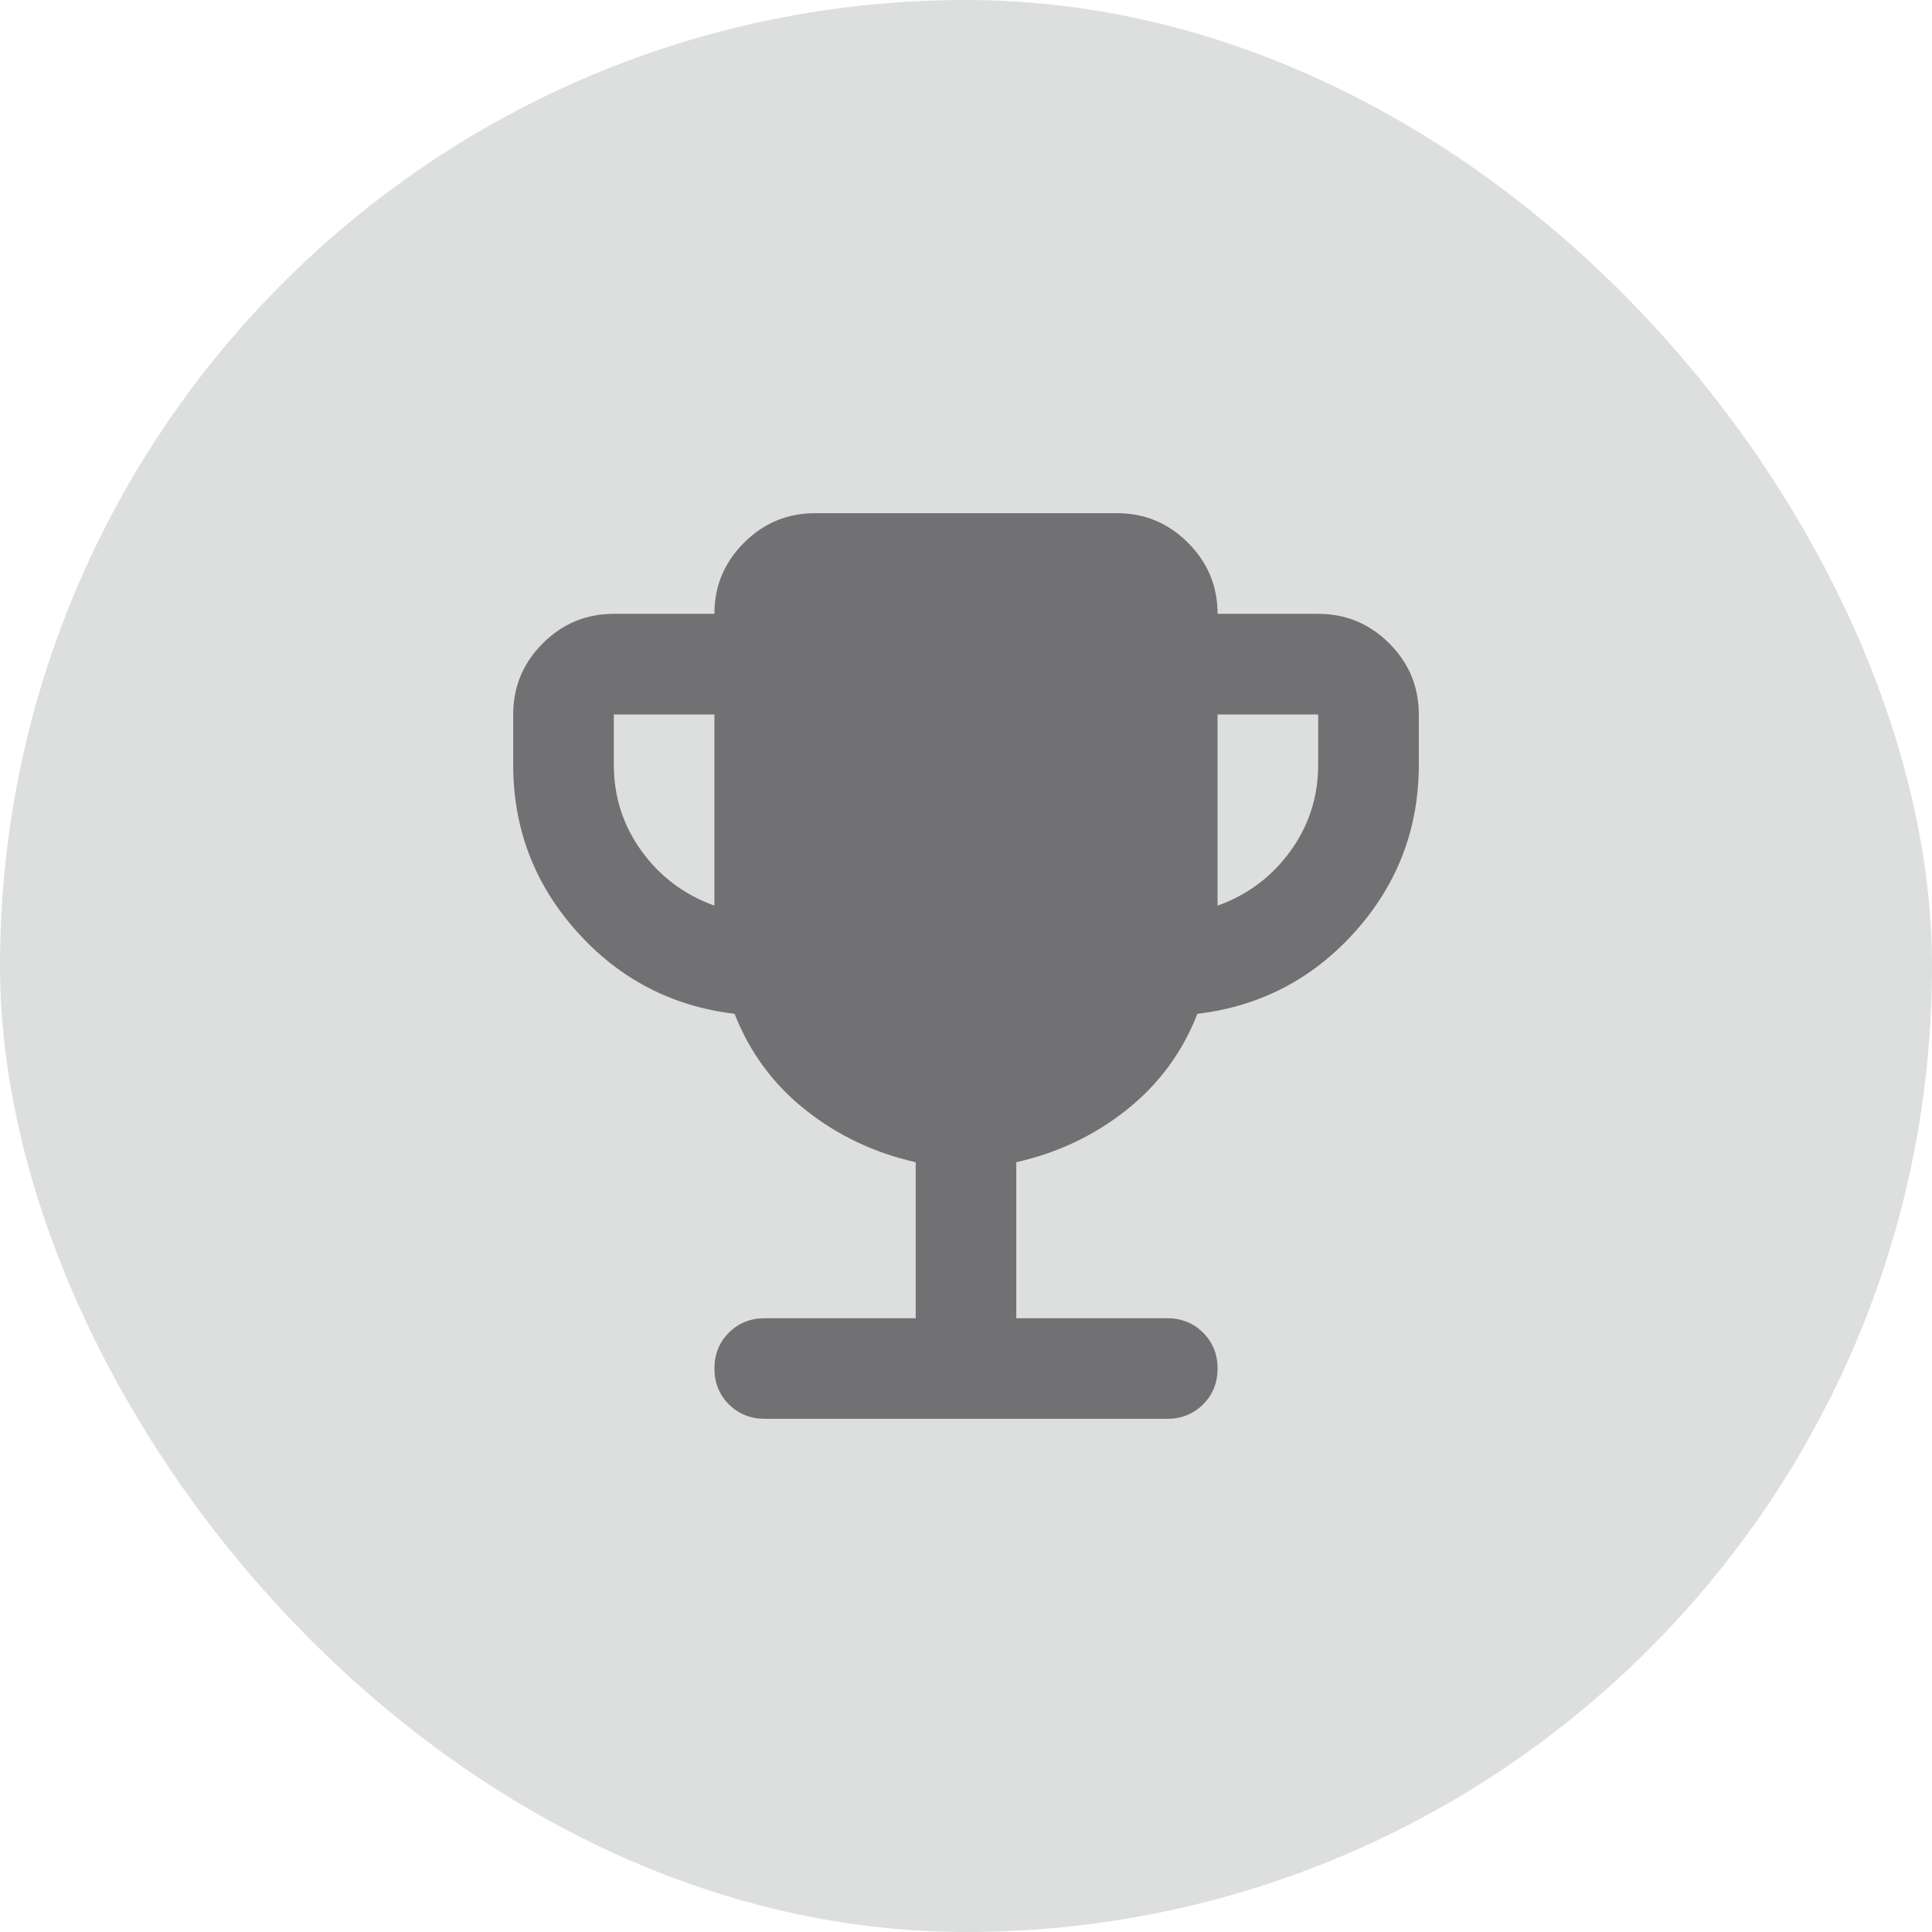 <svg width="32" height="32" viewBox="0 0 32 32" fill="none" xmlns="http://www.w3.org/2000/svg">
<rect width="32" height="32" rx="16" fill="#DDDFDF"/>
<mask id="mask0_316_17082" style="mask-type:alpha" maskUnits="userSpaceOnUse" x="6" y="6" width="20" height="20">
<rect x="6" y="6" width="20" height="20" fill="#D9D9D9"/>
</mask>
<g mask="url(#mask0_316_17082)">
<path d="M11.833 15V11.834H10.167V12.667C10.167 13.195 10.319 13.67 10.625 14.094C10.931 14.518 11.333 14.82 11.833 15ZM20.167 15C20.667 14.82 21.069 14.518 21.375 14.094C21.681 13.67 21.833 13.195 21.833 12.667V11.834H20.167V15ZM15.167 21.834V19.25C14.486 19.097 13.879 18.809 13.344 18.386C12.809 17.962 12.417 17.431 12.167 16.792C11.125 16.667 10.254 16.212 9.552 15.427C8.851 14.643 8.5 13.722 8.5 12.667V11.834C8.5 11.375 8.663 10.983 8.99 10.656C9.316 10.33 9.708 10.167 10.167 10.167H11.833C11.833 9.708 11.996 9.316 12.323 8.99C12.649 8.663 13.042 8.5 13.5 8.5H18.5C18.958 8.5 19.351 8.663 19.677 8.99C20.003 9.316 20.167 9.708 20.167 10.167H21.833C22.292 10.167 22.684 10.33 23.01 10.656C23.337 10.983 23.5 11.375 23.5 11.834V12.667C23.5 13.722 23.149 14.643 22.448 15.427C21.747 16.212 20.875 16.667 19.833 16.792C19.583 17.431 19.191 17.962 18.656 18.386C18.122 18.809 17.514 19.097 16.833 19.25V21.834H19.333C19.569 21.834 19.767 21.913 19.927 22.073C20.087 22.233 20.167 22.431 20.167 22.667C20.167 22.903 20.087 23.101 19.927 23.261C19.767 23.42 19.569 23.5 19.333 23.5H12.667C12.431 23.5 12.233 23.42 12.073 23.261C11.913 23.101 11.833 22.903 11.833 22.667C11.833 22.431 11.913 22.233 12.073 22.073C12.233 21.913 12.431 21.834 12.667 21.834H15.167Z" fill="#717173"/>
</g>
</svg>
